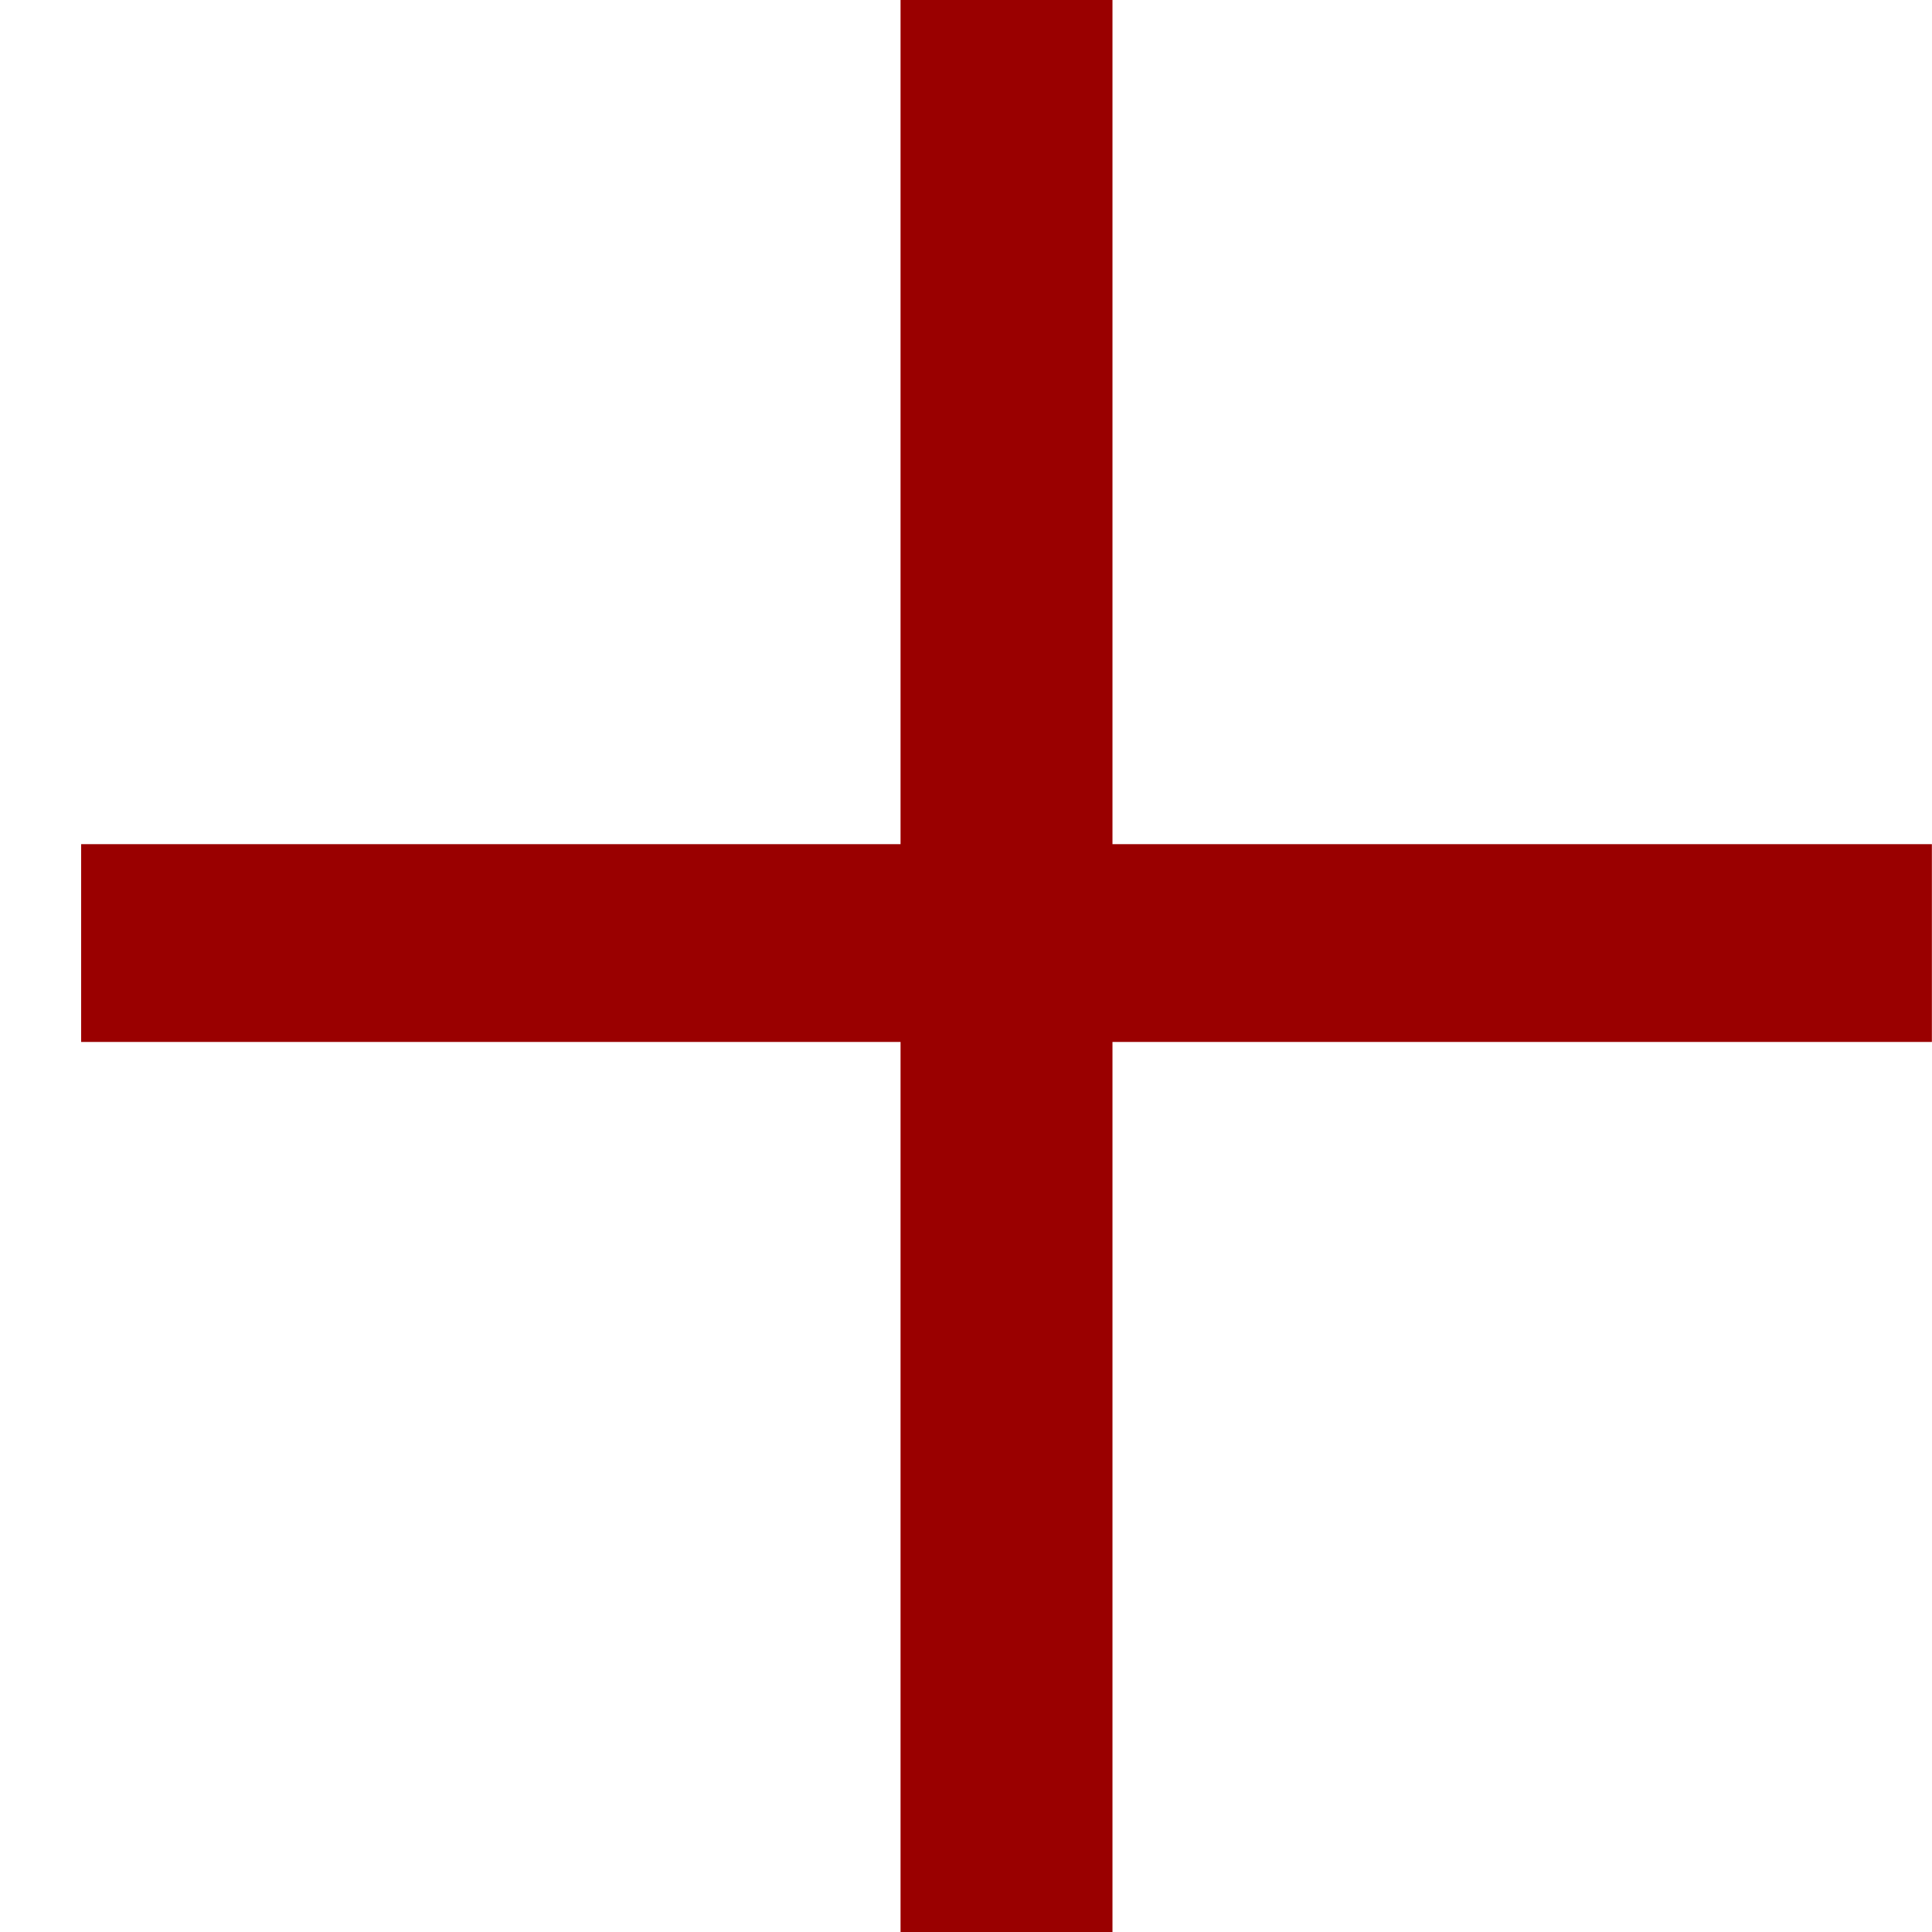 <svg width="16" height="16" xmlns="http://www.w3.org/2000/svg" xmlns:xlink="http://www.w3.org/1999/xlink" xml:space="preserve" overflow="hidden"><g transform="translate(-79 -168)"><path d="M88.213 176.629 88.213 184 86.458 184 86.458 176.629 79.672 176.629 79.672 174.991 86.458 174.991 86.458 168 88.213 168 88.213 174.991 94.999 174.991 94.999 176.629 88.213 176.629Z" fill="#9A0000"/></g></svg>